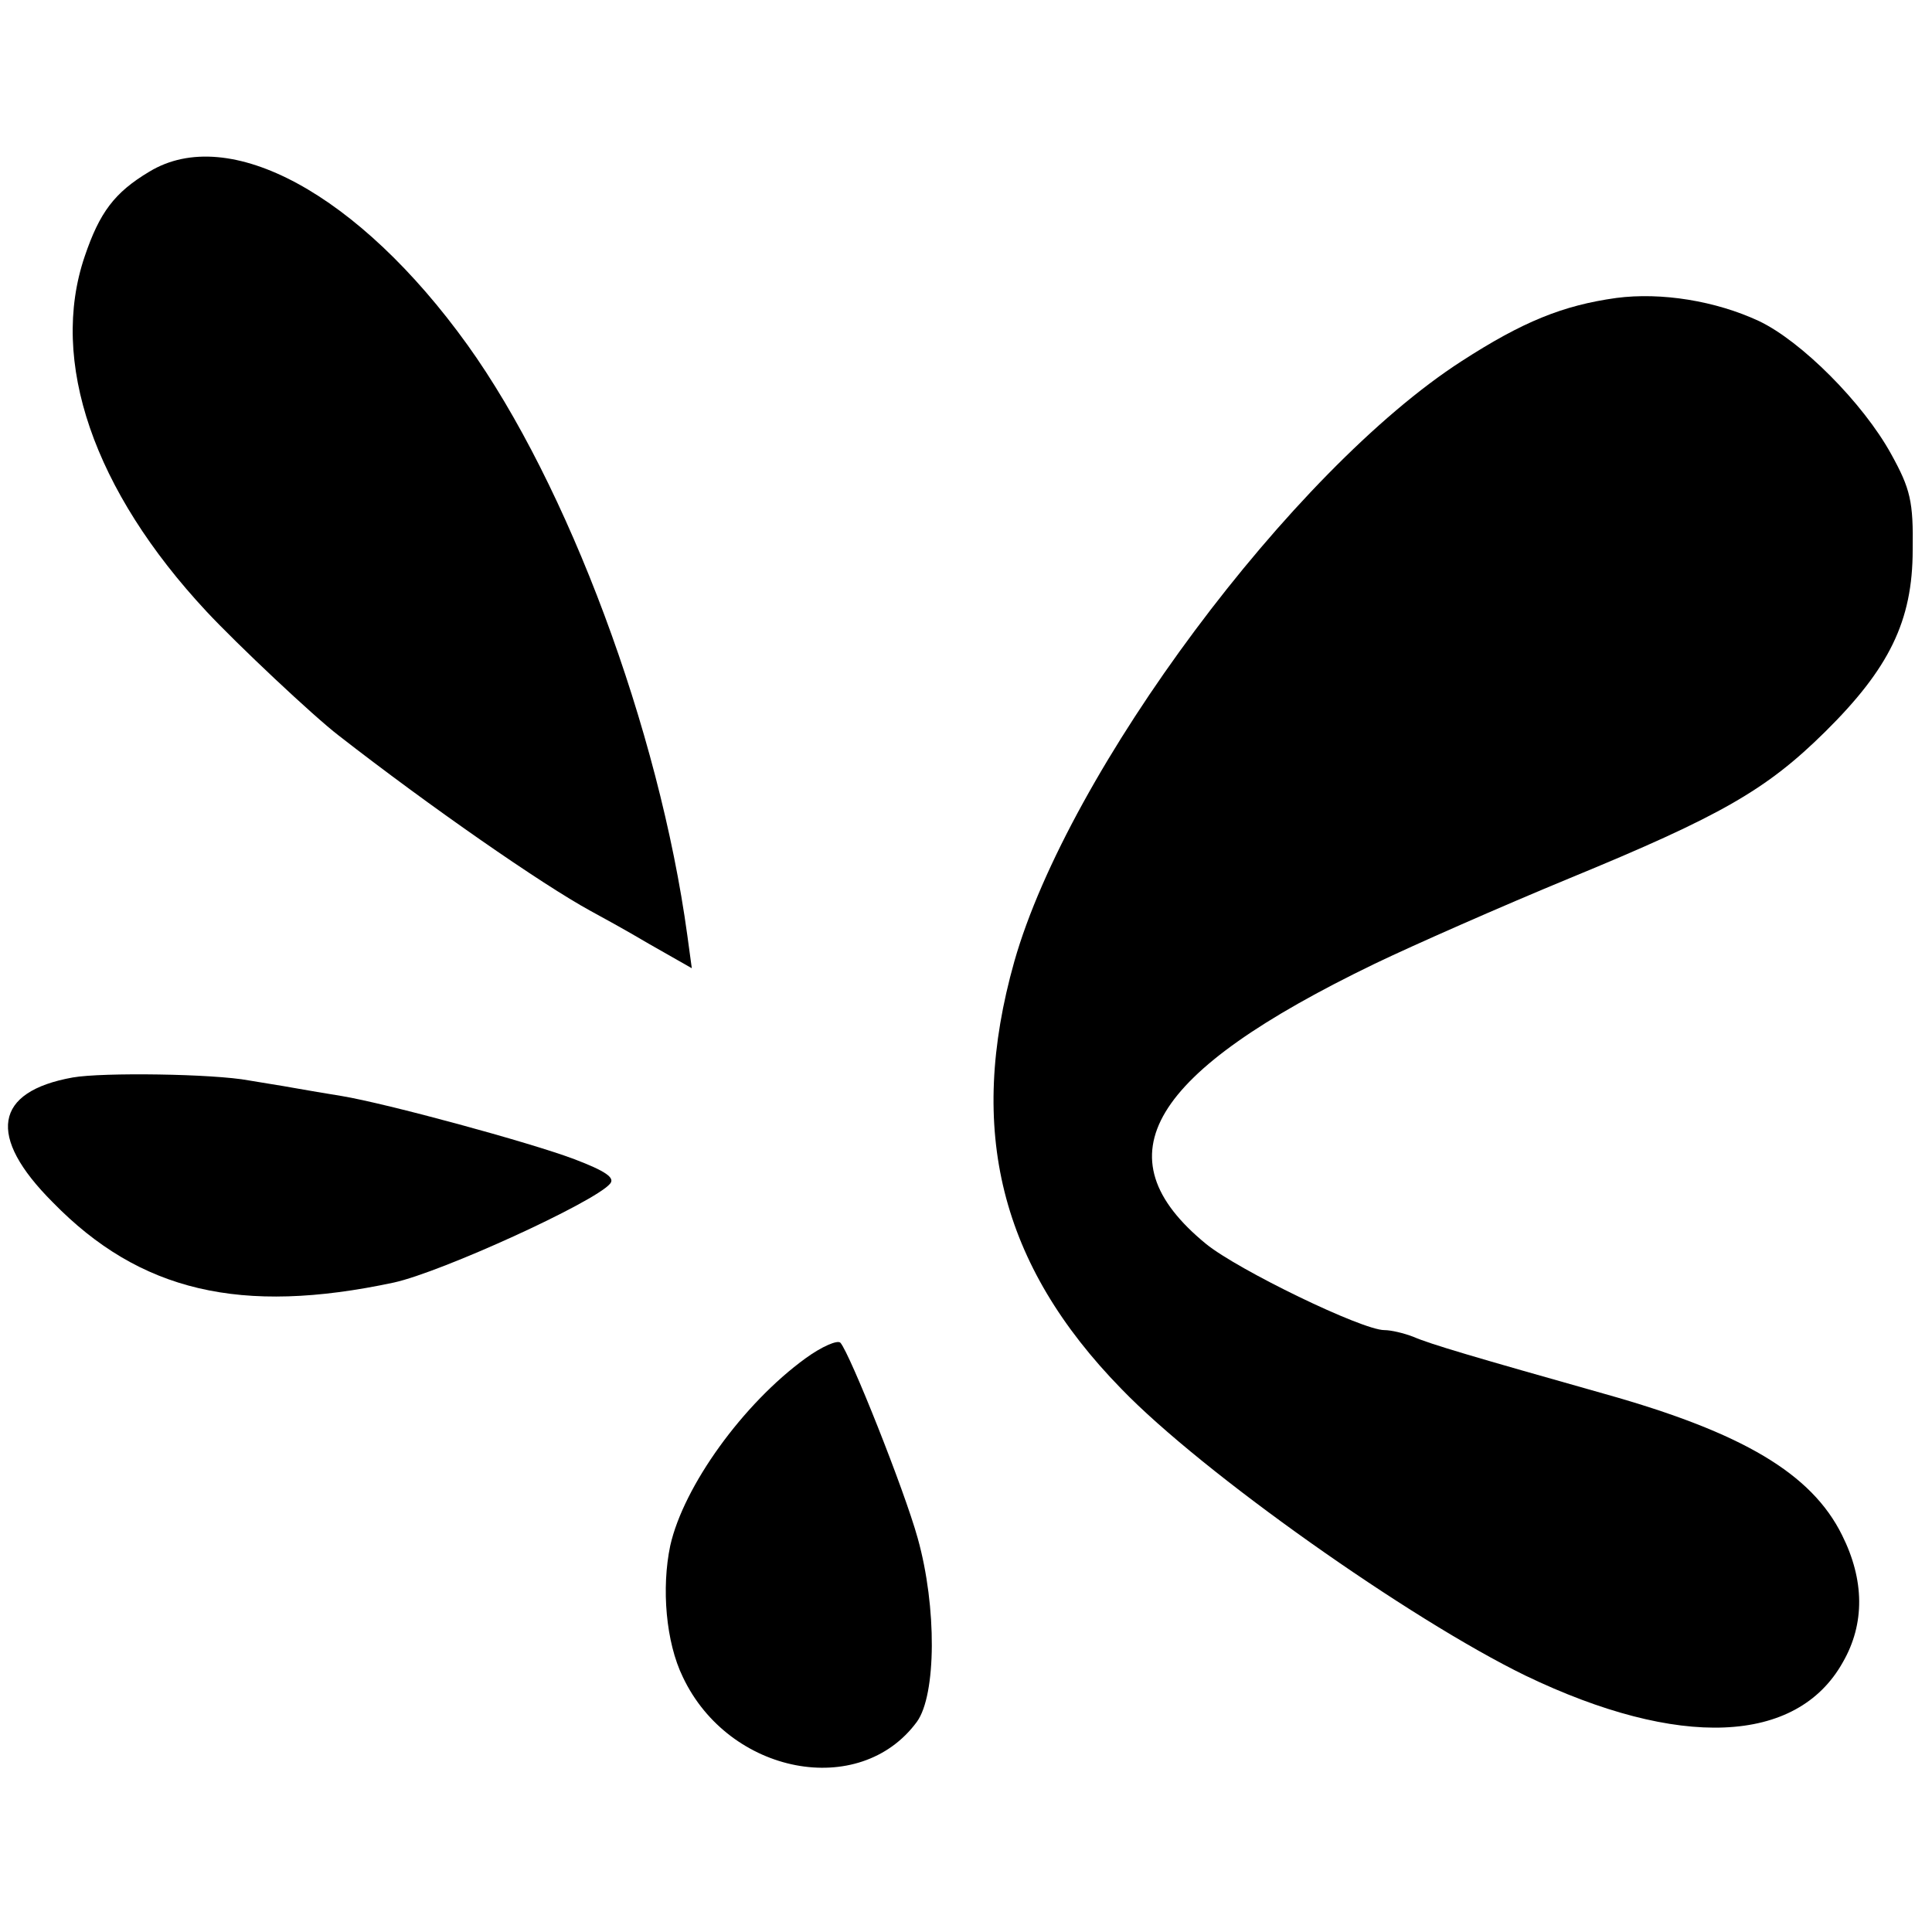 <?xml version="1.0" standalone="no"?>
<!DOCTYPE svg PUBLIC "-//W3C//DTD SVG 20010904//EN"
 "http://www.w3.org/TR/2001/REC-SVG-20010904/DTD/svg10.dtd">
<svg version="1.0" xmlns="http://www.w3.org/2000/svg"
 width="260pt" height="260pt" viewBox="0 0 260 260"
 preserveAspectRatio="xMidYMid meet">
<g transform="translate(0,260) scale(0.1,-0.1)"
fill="#000000" stroke="none">
<path d="M201 2369 c-47 -28 -67 -55 -87 -114 -48 -141 12 -315 164 -478 41
-44 144 -141 178 -167 122 -95 273 -200 339 -236 11 -6 46 -25 78 -44 l58 -33
-6 44 c-38 278 -161 607 -296 795 -146 203 -321 298 -428 233z"/>
<path d="M2175 2199 c-72 -10 -126 -32 -208 -85 -228 -147 -529 -551 -602
-808 -64 -227 -19 -408 144 -575 109 -113 388 -310 544 -386 206 -99 365 -93
427 18 30 52 29 111 -1 171 -41 83 -134 138 -319 190 -177 50 -235 67 -258 77
-13 5 -30 9 -39 9 -30 0 -197 81 -240 116 -144 118 -77 230 227 377 52 25 170
77 262 115 204 84 265 119 344 197 86 85 118 149 118 245 1 65 -3 82 -29 129
-38 69 -121 152 -178 179 -58 27 -131 39 -192 31z"/>
<path d="M98 1150 c-106 -19 -116 -79 -27 -168 117 -120 253 -152 459 -108 64
14 270 108 291 133 7 8 -6 17 -48 33 -61 23 -253 75 -313 85 -19 3 -48 8 -65
11 -16 3 -43 7 -60 10 -48 9 -197 11 -237 4z"/>
<path d="M1084 772 c-84 -61 -164 -172 -182 -252 -12 -57 -6 -130 17 -177 62
-131 238 -165 315 -60 26 36 27 154 1 247 -18 65 -91 248 -104 263 -4 4 -25
-5 -47 -21z"/>
</g>
</svg>
